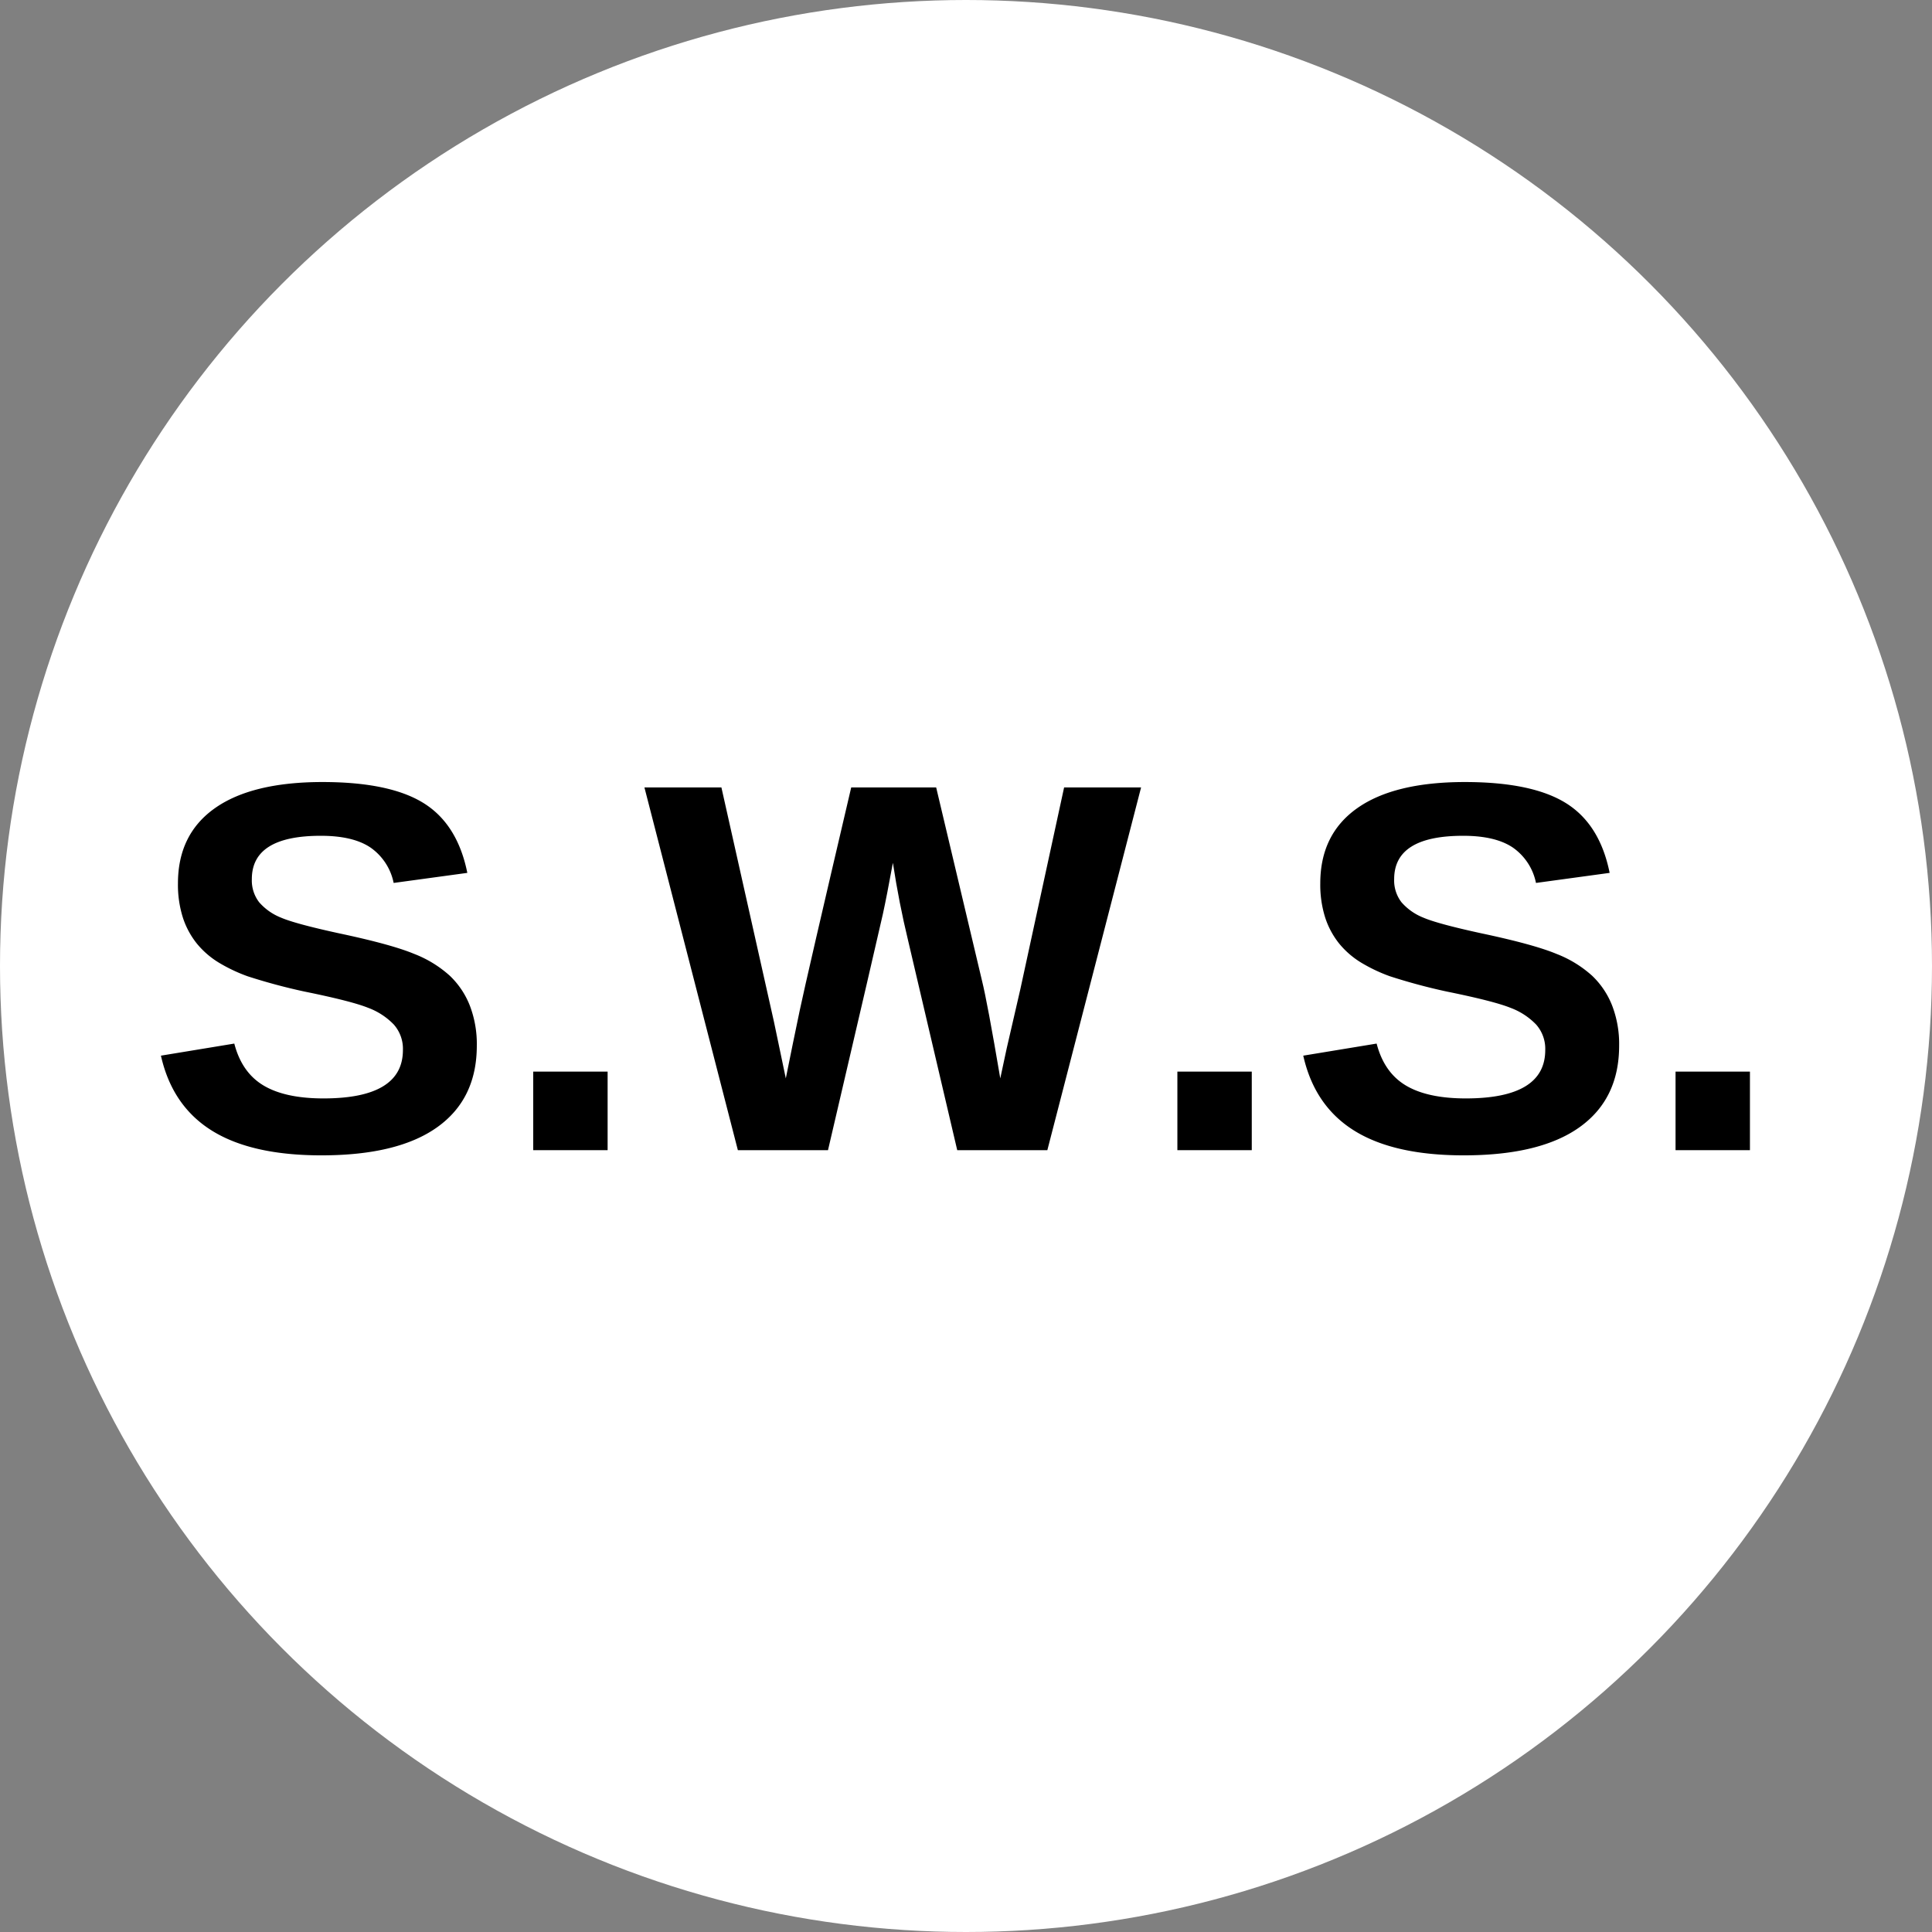 <svg xmlns="http://www.w3.org/2000/svg" width="420" height="420" viewBox="0 0 420 420">
  <rect x="0" y="0" width="420" height="420" fill="#808080" stroke="none"/>
  <g id="streetwear_society_logo" transform="translate(-18759 -24)">
    <circle id="Ellipse_11178" data-name="Ellipse 11178" cx="210" cy="210" r="210" transform="translate(18759 24)" fill="#fff"/>
    <g id="SWS_logo" transform="translate(18781.5 46.5)">
      <g id="Group_557" data-name="Group 557">
        <g id="Group_556" data-name="Group 556" transform="translate(9.185 227.537)">
          <path id="Path_331" data-name="Path 331" d="M71.969-22.719q0,11.578-8.594,17.719Q54.8,1.129,38.172,1.125,23,1.125,14.375-4.25T3.3-20.547L19.25-23.172q1.623,6.27,6.328,9.094T38.625-11.25q17.279,0,17.281-10.516a7.959,7.959,0,0,0-1.984-5.547,14.968,14.968,0,0,0-5.594-3.641q-3.609-1.453-13.844-3.531A127.31,127.31,0,0,1,22.156-37.8a35.109,35.109,0,0,1-6.266-2.969,18.741,18.741,0,0,1-4.766-4.125,17.874,17.874,0,0,1-3.047-5.641A23.625,23.625,0,0,1,7-57.984q0-10.687,8.031-16.359t23.359-5.687q14.672,0,22.031,4.594t9.484,15.156L53.891-58.094a12.343,12.343,0,0,0-5-7.672q-3.785-2.578-10.828-2.578-15,0-15,9.406a7.761,7.761,0,0,0,1.594,5.047,12.321,12.321,0,0,0,4.719,3.328q3.141,1.359,12.719,3.438,11.355,2.408,16.25,4.453a24.962,24.962,0,0,1,7.75,4.75,18.023,18.023,0,0,1,4.359,6.5A23.252,23.252,0,0,1,71.969-22.719Zm0,0"/>
        </g>
      </g>
      <g id="Group_559" data-name="Group 559">
        <g id="Group_558" data-name="Group 558" transform="translate(85.638 227.537)">
          <path id="Path_332" data-name="Path 332" d="M7.781,0V-17.078H23.953V0Zm0,0"/>
        </g>
      </g>
      <g id="Group_561" data-name="Group 561">
        <g id="Group_560" data-name="Group 560" transform="translate(117.484 227.537)">
          <path id="Path_333" data-name="Path 333" d="M87.7,0H68.109L57.422-45.609q-1.957-8.062-3.3-16.859Q52.777-55.121,51.938-51.3T40.016,0H20.422L.109-78.859H16.844L28.266-27.922l2.578,12.313q1.559-7.781,3.047-14.859T45.063-78.859H63.531l9.953,41.969q1.172,4.705,3.984,21.281l1.391-6.5,2.969-12.875,9.516-43.875h16.734Zm0,0"/>
        </g>
      </g>
      <g id="Group_563" data-name="Group 563">
        <g id="Group_562" data-name="Group 562" transform="translate(225.671 227.537)">
          <path id="Path_334" data-name="Path 334" d="M7.781,0V-17.078H23.953V0Zm0,0"/>
        </g>
      </g>
      <g id="Group_565" data-name="Group 565">
        <g id="Group_564" data-name="Group 564" transform="translate(257.517 227.537)">
          <path id="Path_335" data-name="Path 335" d="M71.969-22.719q0,11.578-8.594,17.719Q54.8,1.129,38.172,1.125,23,1.125,14.375-4.25T3.3-20.547L19.25-23.172q1.623,6.27,6.328,9.094T38.625-11.25q17.279,0,17.281-10.516a7.959,7.959,0,0,0-1.984-5.547,14.968,14.968,0,0,0-5.594-3.641q-3.609-1.453-13.844-3.531A127.31,127.31,0,0,1,22.156-37.8a35.109,35.109,0,0,1-6.266-2.969,18.741,18.741,0,0,1-4.766-4.125,17.874,17.874,0,0,1-3.047-5.641A23.625,23.625,0,0,1,7-57.984q0-10.687,8.031-16.359t23.359-5.687q14.672,0,22.031,4.594t9.484,15.156L53.891-58.094a12.343,12.343,0,0,0-5-7.672q-3.785-2.578-10.828-2.578-15,0-15,9.406a7.761,7.761,0,0,0,1.594,5.047,12.321,12.321,0,0,0,4.719,3.328q3.141,1.359,12.719,3.438,11.355,2.408,16.25,4.453a24.962,24.962,0,0,1,7.75,4.75,18.023,18.023,0,0,1,4.359,6.5A23.252,23.252,0,0,1,71.969-22.719Zm0,0"/>
        </g>
      </g>
      <g id="Group_567" data-name="Group 567">
        <g id="Group_566" data-name="Group 566" transform="translate(333.969 227.537)">
          <path id="Path_336" data-name="Path 336" d="M7.781,0V-17.078H23.953V0Zm0,0"/>
        </g>
      </g>
    </g>
  </g>
</svg>
